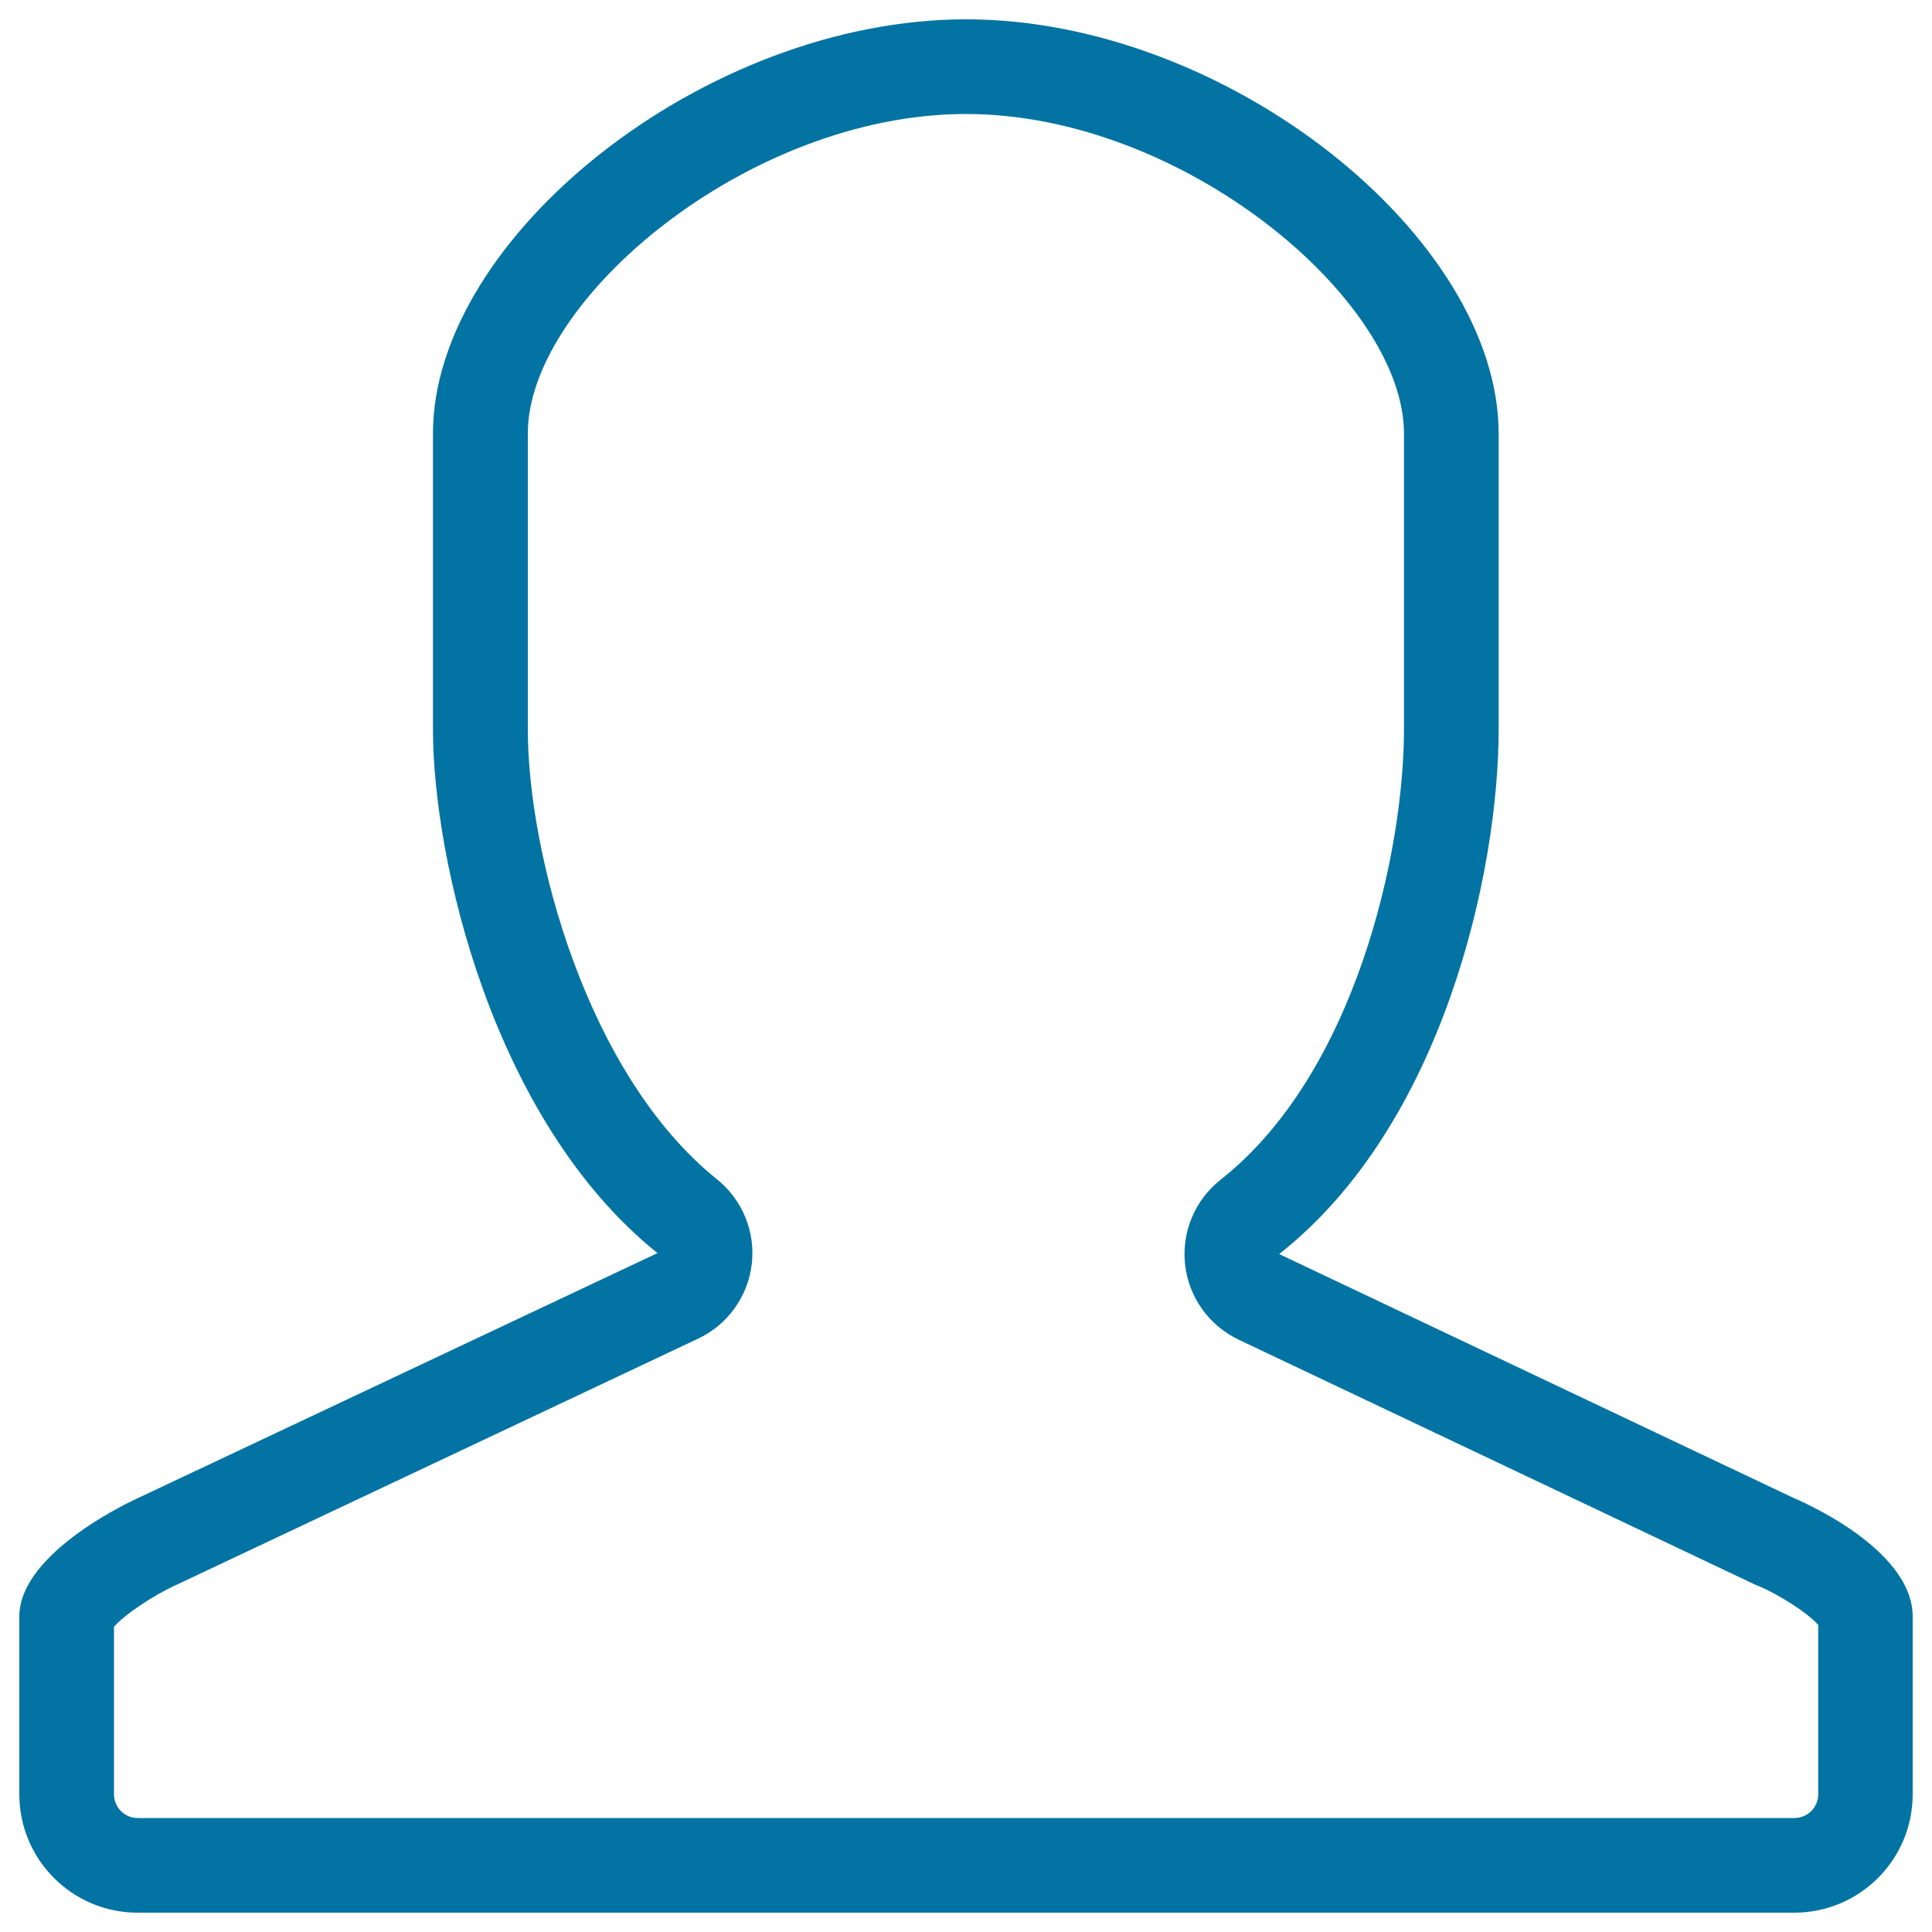 <svg xmlns="http://www.w3.org/2000/svg" viewBox="0 0 1000 1000" style="fill:#0273a2">
<title>User SVG icon</title>
<path d="M500,59c112.4,0,226.7,96.2,226.7,165.4v153.1c0,63.7-25.3,178.3-94.9,233.1c-13.3,10.5-20.3,27.1-18.4,44c1.9,16.9,12.4,31.5,27.7,38.8l266.7,126.5c0.8,0.4,1.5,0.7,2.4,1c10.3,4.3,25.7,14,30.9,20.2v87.6c0,6.8-5.5,12.3-12.3,12.3H71.2c-6.7,0-12.2-5.5-12.2-12.3V842c5.4-6.2,20.1-16.2,33.2-22.1l269.1-127c15.3-7.2,25.8-21.8,27.8-38.5c2-16.8-4.8-33.4-18-44c-67.5-54.2-97.9-168.8-97.9-232.8V224.4C273.1,155.2,387.4,59,500,59 M500,10c-135.3,0-275.9,112.9-275.9,214.4v153.1c0,66.9,30.6,202.3,116.2,271.1L71.2,775.5c0,0-61.2,27.3-61.2,61.2v92c0,33.8,27.4,61.3,61.2,61.3h857.5c33.8,0,61.3-27.4,61.3-61.3v-92c0-36-61.3-61.2-61.3-61.2L662.1,649.1c84.9-66.8,113.6-198,113.6-271.6V224.4C775.7,122.9,635.3,10,500,10L500,10z"/>
</svg>